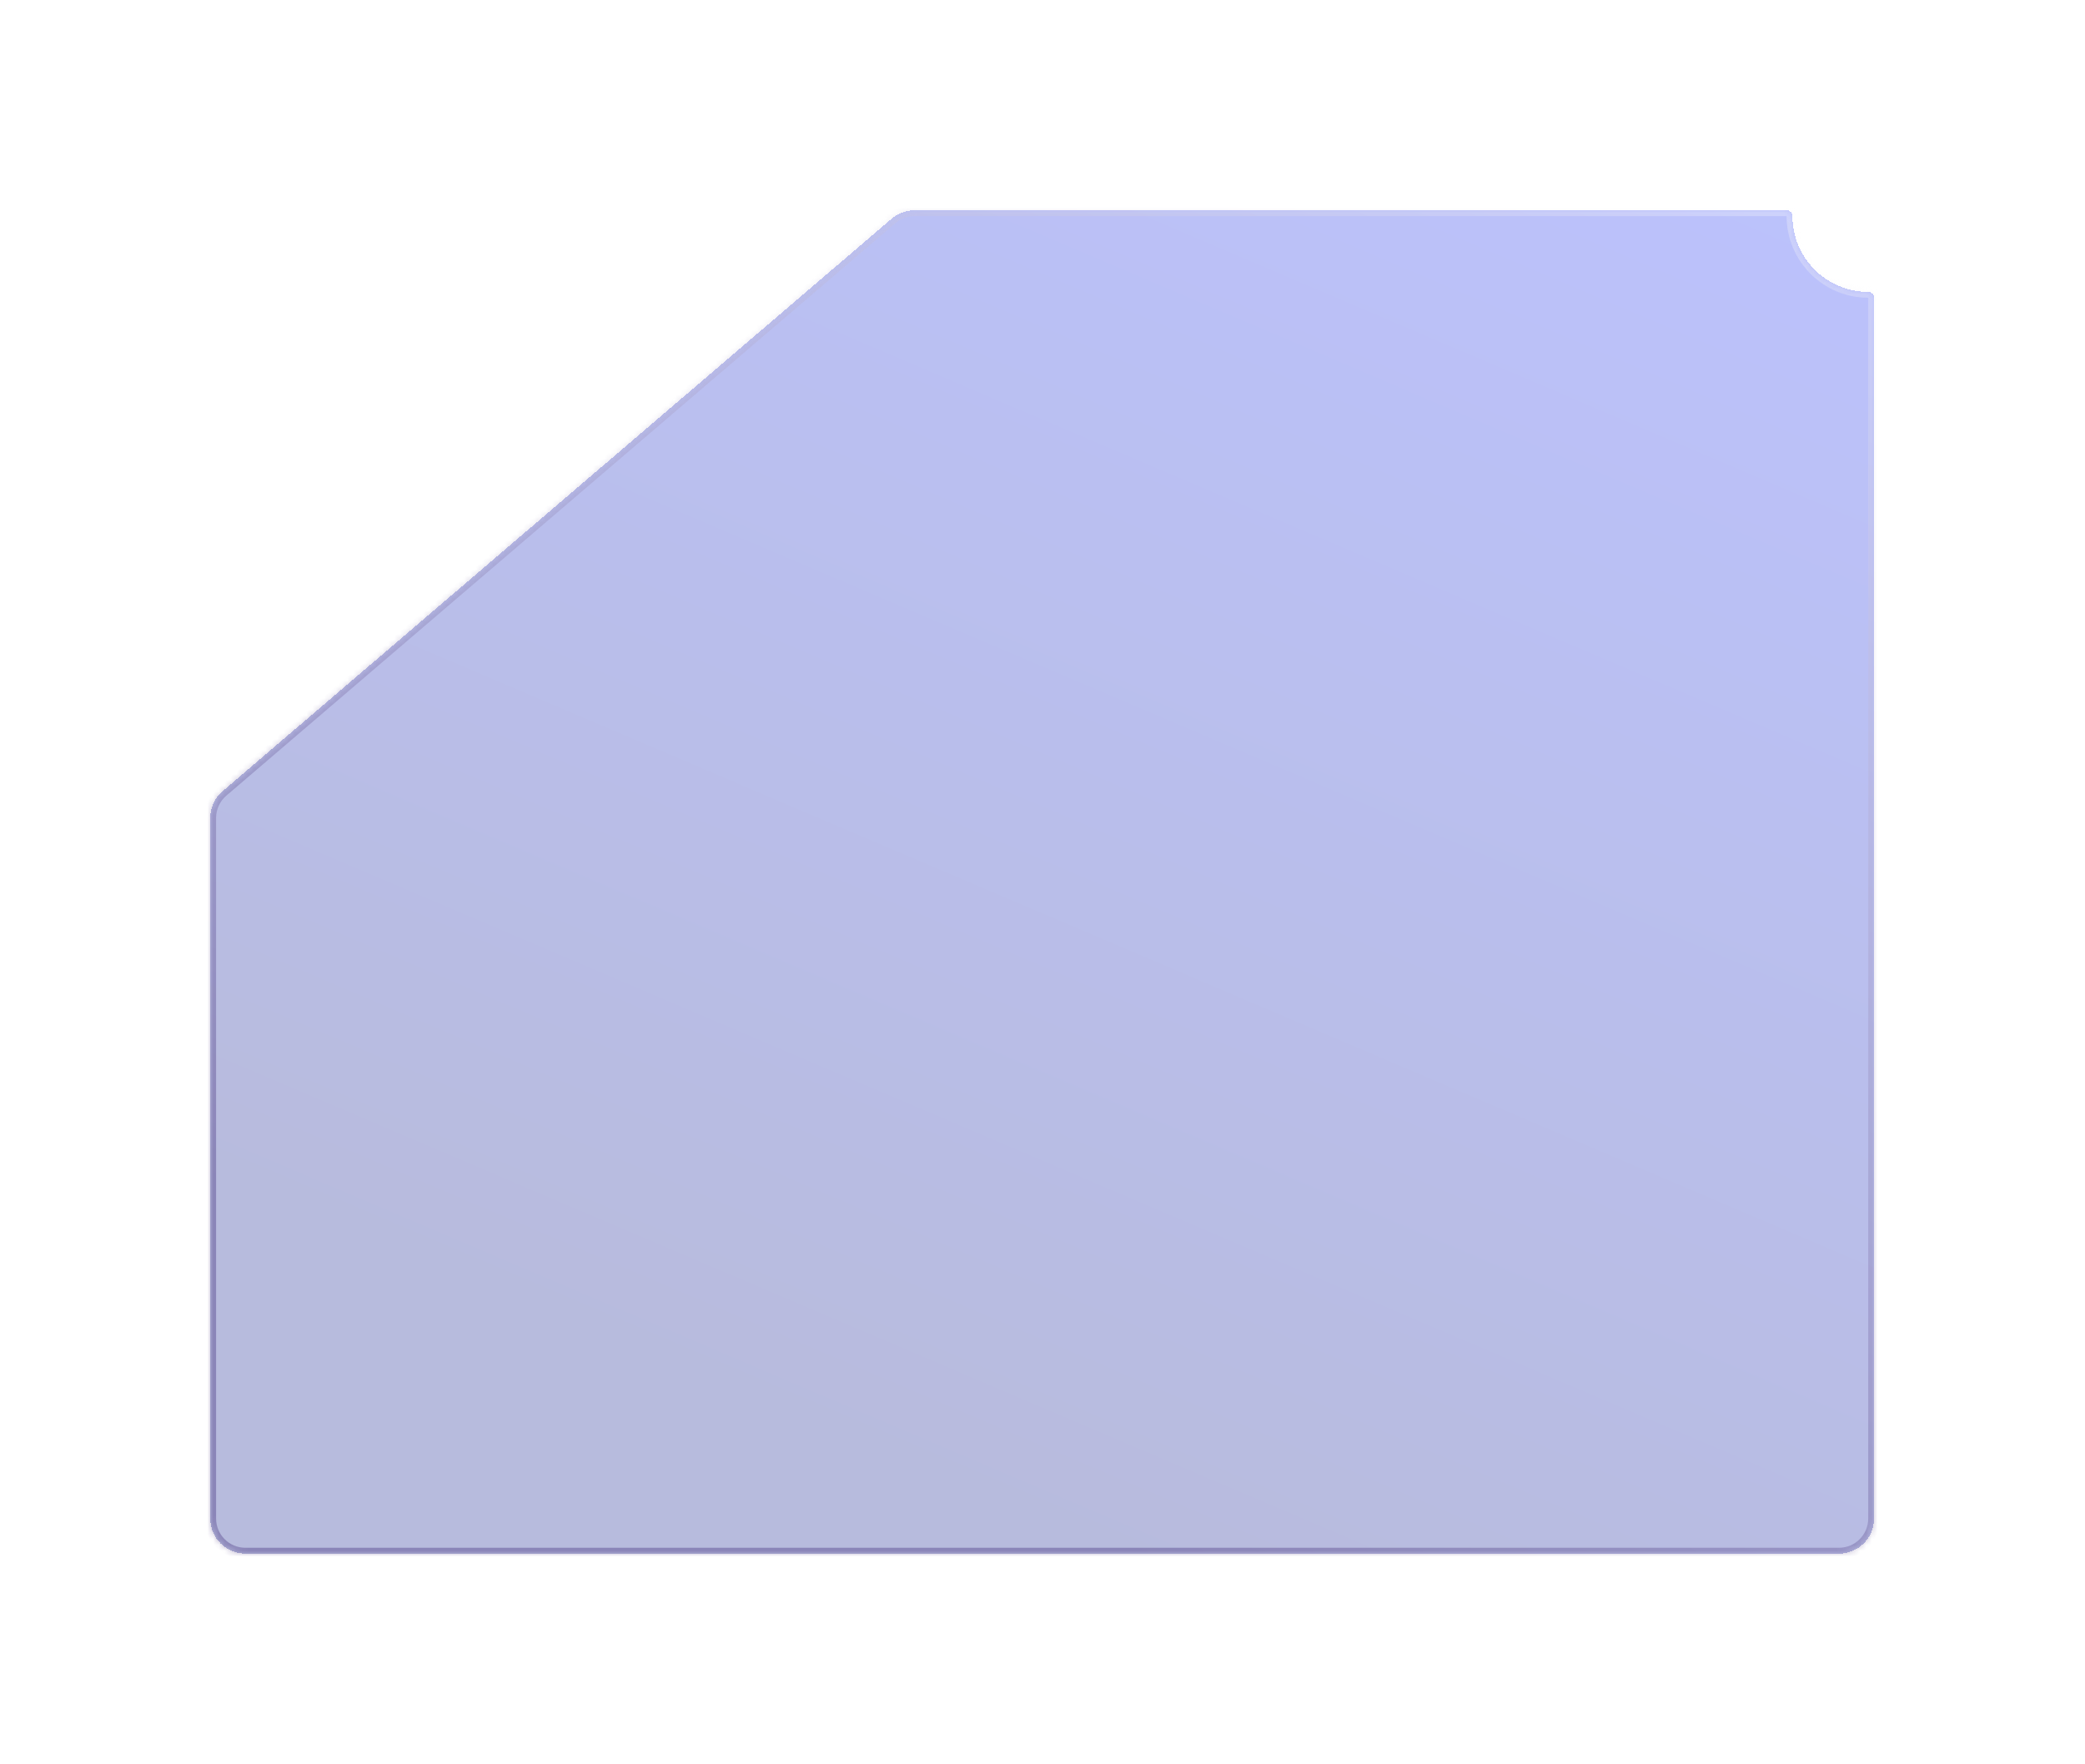 <svg
  width="357"
  height="302"
  viewBox="0 0 357 302"
  fill="none"
  xmlns="http://www.w3.org/2000/svg"
>
    <g filter="url(#filter0_bdd_1276_20782)">
      <mask id="path-1-inside-1_1276_20782" fill="white">
        <path
        fill-rule="evenodd"
        clip-rule="evenodd"
        d="M319.882 49.97C312.718 49.97 306.91 44.162 306.91 36.998V36.998C306.91 36.459 306.488 36 305.949 36H156.575C155.144 36 153.761 36.511 152.674 37.441L38.099 135.471C36.767 136.611 36 138.277 36 140.03V260C36 263.314 38.686 266 42 266H314.881C318.194 266 320.881 263.314 320.881 260V50.931C320.881 50.392 320.421 49.97 319.882 49.97V49.97Z"
      />
      </mask>
      <path
      fill-rule="evenodd"
      clip-rule="evenodd"
      d="M319.882 49.97C312.718 49.97 306.91 44.162 306.91 36.998V36.998C306.91 36.459 306.488 36 305.949 36H156.575C155.144 36 153.761 36.511 152.674 37.441L38.099 135.471C36.767 136.611 36 138.277 36 140.03V260C36 263.314 38.686 266 42 266H314.881C318.194 266 320.881 263.314 320.881 260V50.931C320.881 50.392 320.421 49.97 319.882 49.97V49.97Z"
      fill="url(#paint0_linear_1276_20782)"
      fill-opacity="0.3"
      shape-rendering="crispEdges"
    />
      <path
      d="M38.099 135.471L37.449 134.711L37.449 134.711L38.099 135.471ZM307.91 36.998C307.91 43.61 313.27 48.97 319.882 48.97V50.97C312.166 50.97 305.91 44.714 305.91 36.998H307.91ZM305.949 37H156.575V35H305.949V37ZM153.324 38.201L38.749 136.231L37.449 134.711L152.024 36.681L153.324 38.201ZM38.749 136.231C37.639 137.181 37 138.569 37 140.03H35C35 137.985 35.895 136.041 37.449 134.711L38.749 136.231ZM37 140.03V260H35V140.03H37ZM42 265H314.881V267H42V265ZM319.881 260V50.931H321.881V260H319.881ZM37 260C37 262.761 39.239 265 42 265V267C38.134 267 35 263.866 35 260H37ZM319.881 50.931C319.881 50.935 319.881 50.94 319.882 50.946C319.884 50.952 319.885 50.957 319.887 50.961C319.891 50.969 319.895 50.973 319.895 50.974C319.895 50.974 319.894 50.972 319.891 50.971C319.889 50.97 319.886 50.97 319.882 50.97V48.97C320.924 48.97 321.881 49.791 321.881 50.931H319.881ZM156.575 37C155.383 37 154.23 37.426 153.324 38.201L152.024 36.681C153.292 35.596 154.906 35 156.575 35V37ZM314.881 265C317.642 265 319.881 262.761 319.881 260H321.881C321.881 263.866 318.747 267 314.881 267V265ZM305.91 36.998C305.91 36.994 305.909 36.991 305.909 36.989C305.907 36.986 305.906 36.985 305.907 36.985C305.907 36.986 305.911 36.989 305.919 36.993C305.929 36.998 305.94 37 305.949 37V35C307.089 35 307.91 35.956 307.91 36.998H305.91Z"
      fill="url(#paint1_linear_1276_20782)"
      fill-opacity="0.3"
      mask="url(#path-1-inside-1_1276_20782)"
    />
    </g>
    <defs>
      <filter
      id="filter0_bdd_1276_20782"
      x="0"
      y="0"
      width="356.881"
      height="302"
      filterUnits="userSpaceOnUse"
      color-interpolation-filters="sRGB"
    >
        <feFlood flood-opacity="0" result="BackgroundImageFix" />
        <feGaussianBlur in="BackgroundImageFix" stdDeviation="4" />
        <feComposite
        in2="SourceAlpha"
        operator="in"
        result="effect1_backgroundBlur_1276_20782"
      />
        <feColorMatrix
        in="SourceAlpha"
        type="matrix"
        values="0 0 0 0 0 0 0 0 0 0 0 0 0 0 0 0 0 0 127 0"
        result="hardAlpha"
      />
        <feOffset dx="4" dy="4" />
        <feGaussianBlur stdDeviation="16" />
        <feComposite in2="hardAlpha" operator="out" />
        <feColorMatrix
        type="matrix"
        values="0 0 0 0 0.149 0 0 0 0 0.043 0 0 0 0 0.392 0 0 0 0.14 0"
      />
        <feBlend
        mode="normal"
        in2="effect1_backgroundBlur_1276_20782"
        result="effect2_dropShadow_1276_20782"
      />
        <feColorMatrix
        in="SourceAlpha"
        type="matrix"
        values="0 0 0 0 0 0 0 0 0 0 0 0 0 0 0 0 0 0 127 0"
        result="hardAlpha"
      />
        <feOffset dx="-4" dy="-4" />
        <feGaussianBlur stdDeviation="16" />
        <feComposite in2="hardAlpha" operator="out" />
        <feColorMatrix
        type="matrix"
        values="0 0 0 0 1 0 0 0 0 1 0 0 0 0 1 0 0 0 0.1 0"
      />
        <feBlend
        mode="normal"
        in2="effect2_dropShadow_1276_20782"
        result="effect3_dropShadow_1276_20782"
      />
        <feBlend
        mode="normal"
        in="SourceGraphic"
        in2="effect3_dropShadow_1276_20782"
        result="shape"
      />
      </filter>
      <linearGradient
      id="paint0_linear_1276_20782"
      x1="360.031"
      y1="60.34"
      x2="259.342"
      y2="296.599"
      gradientUnits="userSpaceOnUse"
    >
        <stop stop-color="#1F34F5" />
        <stop offset="1" stop-color="#121E8F" />
      </linearGradient>
      <linearGradient
      id="paint1_linear_1276_20782"
      x1="360.031"
      y1="53.804"
      x2="262.804"
      y2="293.16"
      gradientUnits="userSpaceOnUse"
    >
        <stop stop-color="white" />
        <stop offset="1" stop-color="#260B64" />
      </linearGradient>
    </defs>
  </svg>
